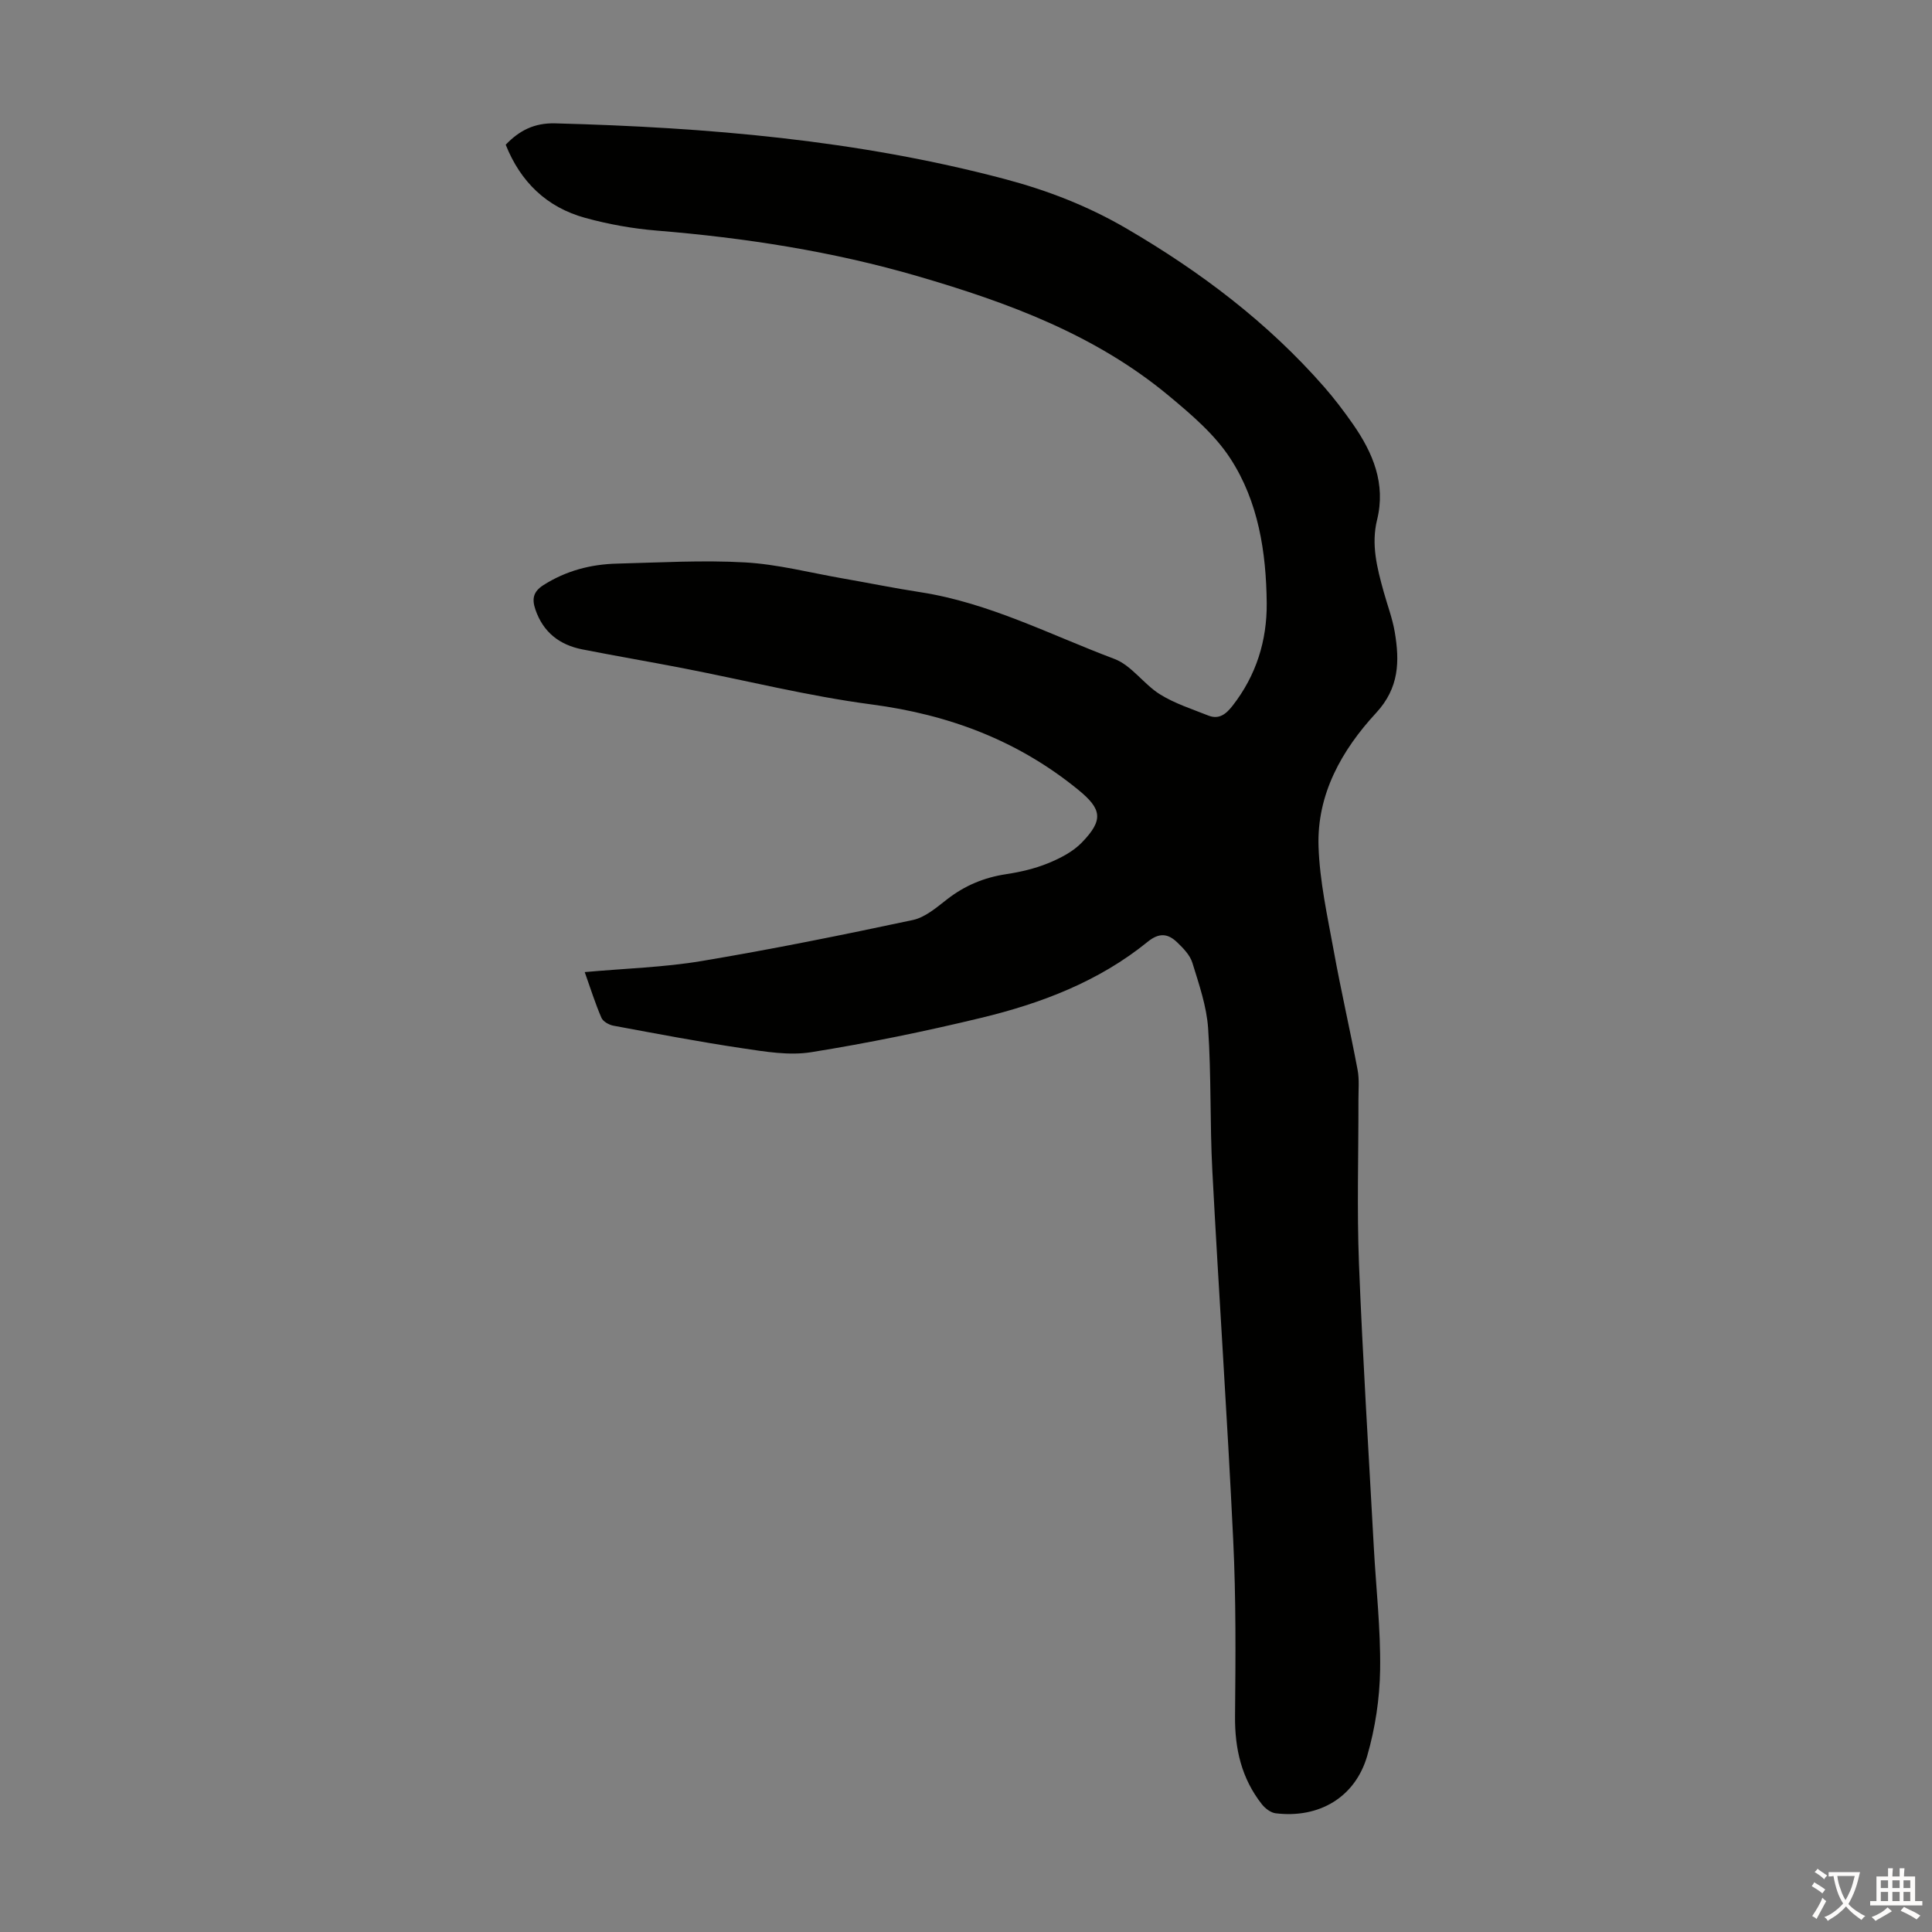 <svg enable-background="new 0 0 400 400" viewBox="0 0 400 400" xmlns="http://www.w3.org/2000/svg"><rect x="0" y="0" width="400" height="400" fill="#808080" stroke="none"/><path d="m121.06 201.26c8.42-.76 16.41-.98 24.21-2.29 14.64-2.45 29.2-5.4 43.72-8.49 2.57-.55 4.92-2.6 7.11-4.3 3.63-2.82 7.61-4.49 12.14-5.18 2.97-.45 5.97-1.14 8.74-2.27 2.52-1.03 5.16-2.38 7.01-4.3 4.49-4.65 4.18-6.89-.75-10.91-12.47-10.19-26.77-15.56-42.76-17.67-13.15-1.73-26.1-4.99-39.15-7.52-6.91-1.34-13.85-2.52-20.76-3.88-4.73-.93-8.11-3.54-9.72-8.25-.74-2.17-.49-3.69 1.66-5.06 4.69-2.98 9.81-4.32 15.26-4.45 8.82-.22 17.67-.75 26.46-.25 6.76.38 13.45 2.13 20.16 3.3 5.4.94 10.77 2.04 16.18 2.87 14.21 2.2 26.91 8.83 40.15 13.81 3.56 1.34 6.07 5.24 9.45 7.34 3.05 1.9 6.6 3.03 9.98 4.38 2.24.89 3.69-.29 5.06-2.05 4.88-6.27 7.12-13.45 7.05-21.25-.11-10.52-1.72-20.96-7.5-29.87-3.24-5.01-8.1-9.14-12.76-13.02-15.19-12.64-33.28-19.31-51.98-24.76-17.7-5.16-35.74-7.95-54.07-9.45-4.98-.41-10-1.31-14.82-2.64-7.92-2.18-13.35-7.41-16.43-15.14 2.82-2.93 5.9-4.54 10.27-4.42 31.38.83 62.51 3.44 92.99 11.51 8.88 2.35 17.25 5.58 25.3 10.28 15.32 8.95 29.22 19.44 40.91 32.8 2.13 2.44 4.1 5.04 5.95 7.69 4.14 5.95 6.83 12.33 4.99 19.8-1.26 5.11 0 9.98 1.35 14.84.77 2.8 1.83 5.55 2.31 8.4 1.02 6.05.94 11.55-3.87 16.75-7.09 7.67-12.28 16.83-11.91 27.68.24 7.2 1.84 14.39 3.14 21.52 1.49 8.25 3.39 16.42 4.94 24.66.39 2.04.17 4.2.18 6.31.02 11.28-.33 22.58.11 33.85.77 19.57 2.01 39.11 3.07 58.67.46 8.47 1.43 16.94 1.31 25.4-.09 5.96-1.01 12.08-2.67 17.82-2.49 8.63-10.01 13-18.97 11.9-1.03-.13-2.18-1.02-2.86-1.89-4.19-5.33-5.6-11.45-5.54-18.2.12-12.18.21-24.38-.38-36.54-1.22-25.48-2.98-50.94-4.32-76.42-.52-9.81-.2-19.66-.87-29.45-.31-4.59-1.89-9.13-3.26-13.58-.49-1.6-1.89-3.03-3.15-4.24-1.89-1.81-3.7-2.07-6.11-.11-10.1 8.21-22.04 12.75-34.49 15.75-11.61 2.8-23.34 5.21-35.13 7.1-4.59.74-9.53-.1-14.23-.8-8.95-1.33-17.85-3.03-26.75-4.68-.92-.17-2.16-.86-2.49-1.64-1.27-2.92-2.23-6-3.46-9.46z" fill="#010100"/><g fill="#fcfbfa"><path d="m377.9 391.2c-.2.3-.4.5-.6.8-.7-.6-1.4-1-2.2-1.5.2-.3.4-.5.5-.8.6.4 1.4.8 2.3 1.5zm-1.8 6.1c-.2-.2-.5-.4-.9-.6.4-.6.8-1.2 1.2-1.9s.7-1.3.9-1.9c.3.3.5.5.8.7-.7 1.3-1.4 2.6-2 3.7zm2.2-9c-.3.3-.5.5-.6.8-.6-.6-1.3-1.1-2-1.5.3-.3.5-.5.6-.7.6.5 1.3.9 2 1.4zm.3.2v-.9h2 4.5c-.3 1.3-.6 2.5-1 3.6s-.9 2.1-1.4 3c.4.5 1 1 1.6 1.4s1.2.8 1.9 1.1c-.3.2-.5.4-.8.8-.4-.3-1-.7-1.6-1.2s-1.2-1.1-1.6-1.6c-.5.6-1.1 1.1-1.7 1.6s-1.4.9-2.1 1.4c-.1-.3-.3-.5-.7-.8.6-.2 1.2-.5 1.9-1s1.4-1.1 2-1.8c-.5-.8-.9-1.6-1.2-2.5s-.6-2-.8-3.2c-.4.1-.7.1-1 .1zm2.5 2.7c.3 1 .7 1.7 1 2.2.3-.5.6-1.1 1-2s.6-1.9.9-3h-3.2-.4c.1.9.3 1.8.7 2.8z"/><path d="m396.5 388.5v1.5 3.6h1.5v.9c-.4 0-1 0-1.7 0h-7.9c-.5 0-.9 0-1.2 0v-.9h1.3v-3.5c0-.7 0-1.2 0-1.6h2.4c0-.8 0-1.4 0-1.7h1c0 .3-.1.8-.1 1.7h1.5c0-.8 0-1.4 0-1.7h1c0 .3-.1.9-.1 1.7zm-8.2 9.2c-.2-.3-.5-.5-.8-.8.8-.3 1.4-.6 1.9-.9s1-.7 1.4-1.1c.3.3.6.5.9.8-1.6 1-2.8 1.6-3.4 2zm2.6-6.8v-1.6h-1.5v1.6zm0 2.7v-1.9h-1.5v1.9zm2.4-2.7v-1.6h-1.5v1.6zm0 2.7v-1.9h-1.5v1.9zm.2 2 .7-.8c.4.2.9.5 1.6.8s1.3.7 1.8 1c-.3.3-.5.5-.8.8-.4-.3-1.5-1-3.3-1.8zm2-4.7v-1.6h-1.4v1.6zm0 2.7v-1.9h-1.4v1.9z"/></g></svg>